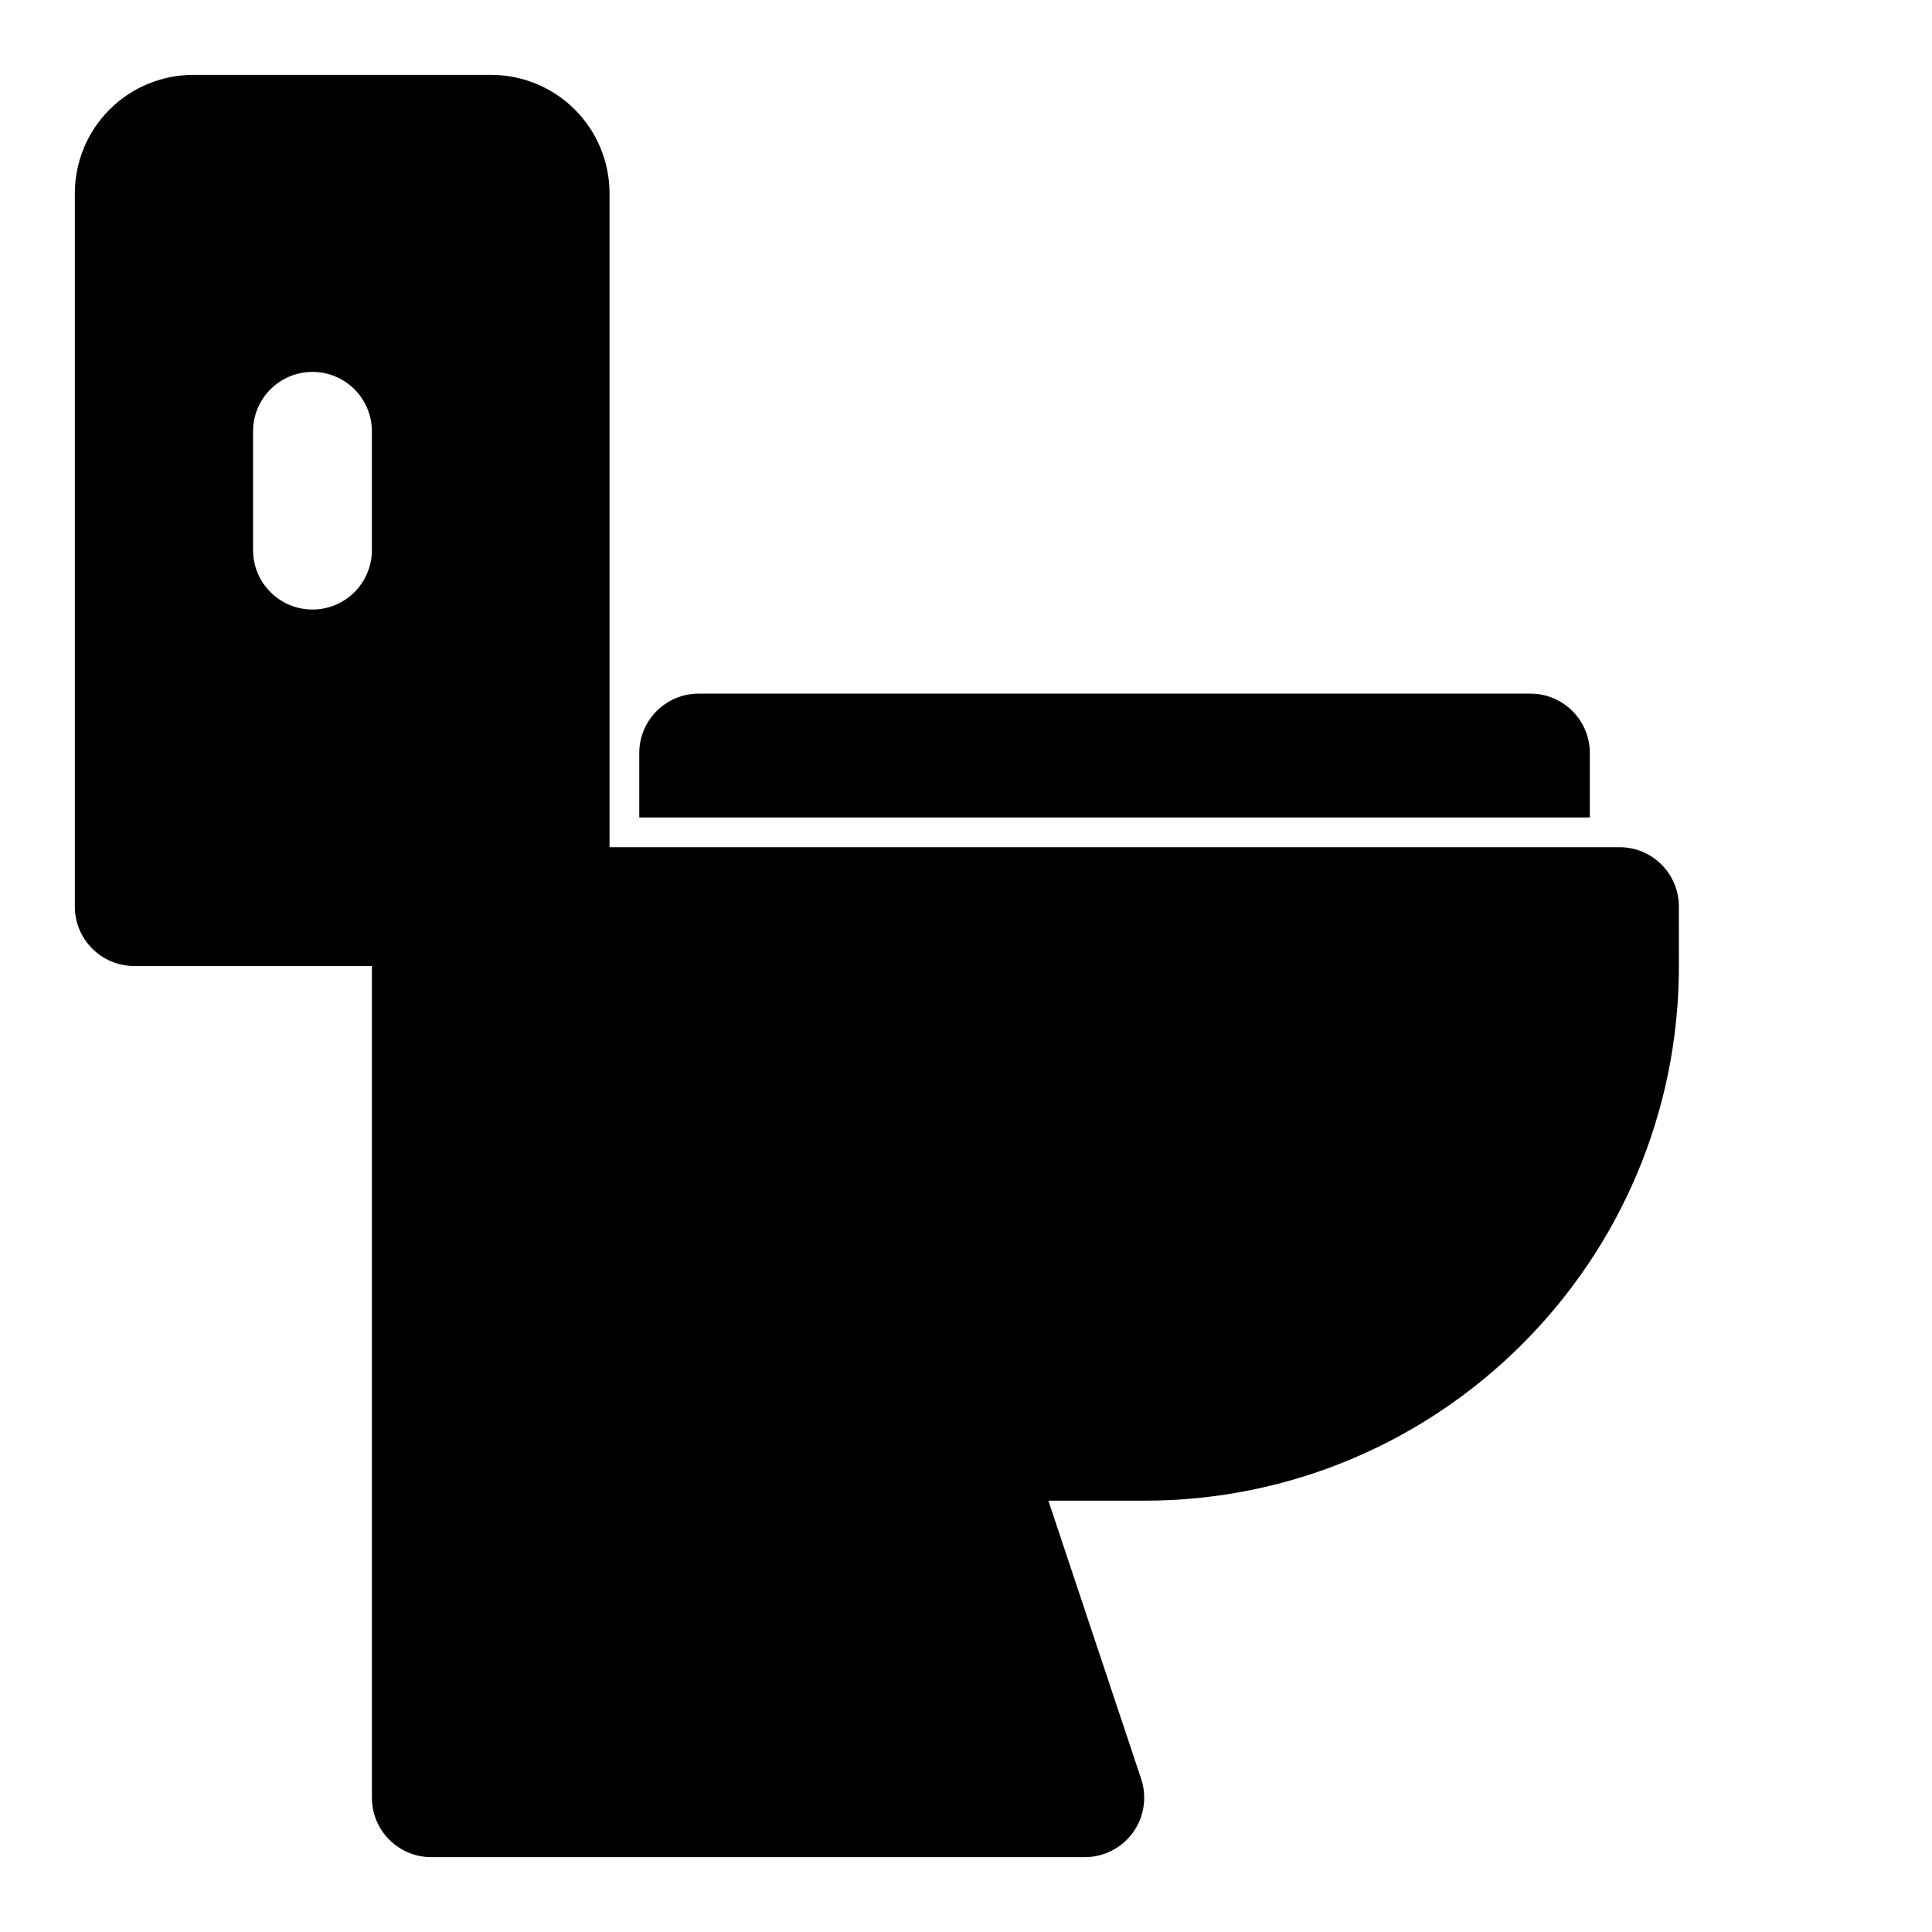 <?xml version="1.0" encoding="UTF-8"?>
<!-- The Best Svg Icon site in the world: iconSvg.co, Visit us! https://iconsvg.co -->
<svg fill="#000000" width="800px" height="800px" version="1.1" viewBox="144 144 512 512" xmlns="http://www.w3.org/2000/svg">
 <path d="m242.56 400v220.42c0 8.691 7.055 15.742 15.742 15.742h173.18c5.055 0 9.809-2.441 12.77-6.535 2.961-4.109 3.762-9.383 2.172-14.184l-24.594-73.746h25.395c78.262 0 141.7-63.434 141.7-141.7l-0.016-16.23c-0.25-8.469-7.195-15.258-15.727-15.258h-267.65v-173.26c0-8.328-3.305-16.328-9.195-22.215-5.887-5.887-13.887-9.195-22.215-9.195h-78.879c-8.328 0-16.328 3.305-22.215 9.195-5.887 5.887-9.195 13.887-9.195 22.215v189.01c0 8.691 7.055 15.742 15.742 15.742zm70.848-39.359h251.91v-17.082c0-8.691-7.055-15.742-15.742-15.742h-220.42c-8.691 0-15.742 7.055-15.742 15.742v17.082zm-102.34-102.34v31.488c0 8.691 7.055 15.742 15.742 15.742 8.691 0 15.742-7.055 15.742-15.742v-31.488c0-8.691-7.055-15.742-15.742-15.742-8.691 0-15.742 7.055-15.742 15.742z" fill-rule="evenodd"/>
</svg>